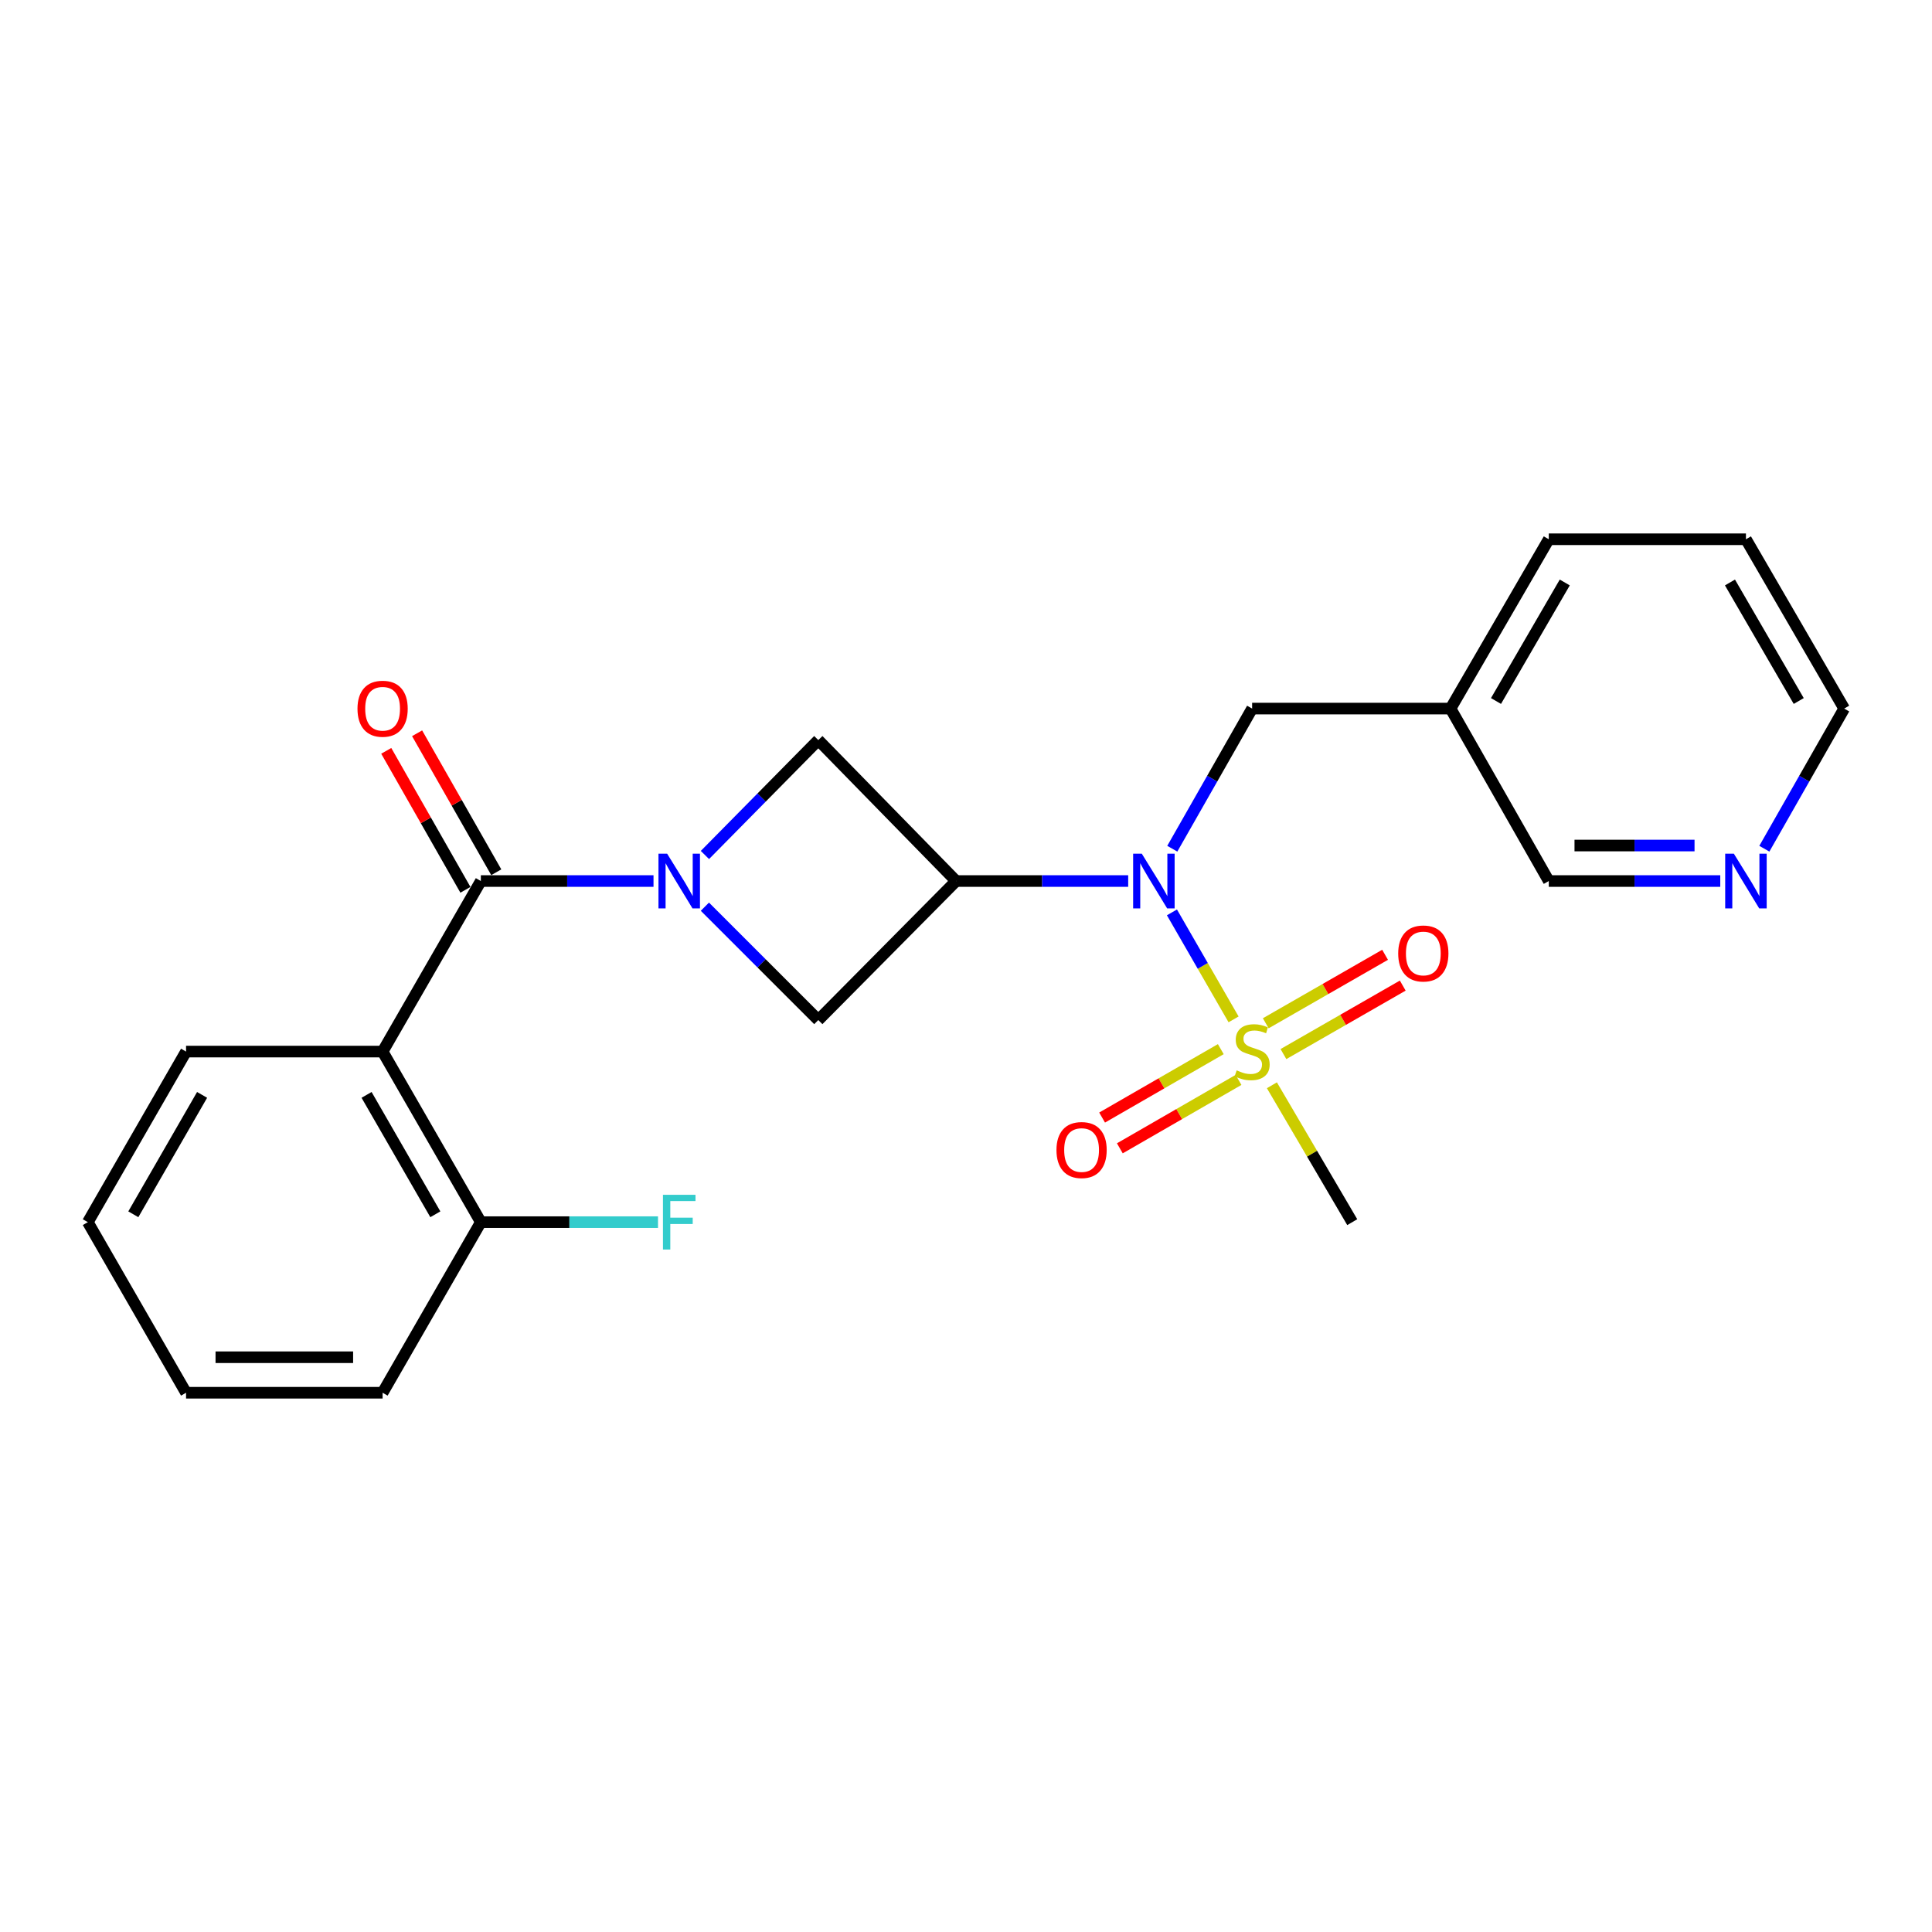 <?xml version='1.0' encoding='iso-8859-1'?>
<svg version='1.1' baseProfile='full'
              xmlns='http://www.w3.org/2000/svg'
                      xmlns:rdkit='http://www.rdkit.org/xml'
                      xmlns:xlink='http://www.w3.org/1999/xlink'
                  xml:space='preserve'
width='1000px' height='1000px' viewBox='0 0 1000 1000'>
<!-- END OF HEADER -->
<rect style='opacity:1.0;fill:#FFFFFF;stroke:none' width='1000' height='1000' x='0' y='0'> </rect>
<path class='bond-3' d='M 638.497,527.628 L 622.546,499.938' style='fill:none;fill-rule:evenodd;stroke:#CCCC00;stroke-width:6px;stroke-linecap:butt;stroke-linejoin:miter;stroke-opacity:1' />
<path class='bond-3' d='M 622.546,499.938 L 606.595,472.248' style='fill:none;fill-rule:evenodd;stroke:#0000FF;stroke-width:6px;stroke-linecap:butt;stroke-linejoin:miter;stroke-opacity:1' />
<path class='bond-7' d='M 631.882,543.035 L 601.165,560.74' style='fill:none;fill-rule:evenodd;stroke:#CCCC00;stroke-width:6px;stroke-linecap:butt;stroke-linejoin:miter;stroke-opacity:1' />
<path class='bond-7' d='M 601.165,560.74 L 570.448,578.445' style='fill:none;fill-rule:evenodd;stroke:#FF0000;stroke-width:6px;stroke-linecap:butt;stroke-linejoin:miter;stroke-opacity:1' />
<path class='bond-7' d='M 641.06,558.958 L 610.343,576.664' style='fill:none;fill-rule:evenodd;stroke:#CCCC00;stroke-width:6px;stroke-linecap:butt;stroke-linejoin:miter;stroke-opacity:1' />
<path class='bond-7' d='M 610.343,576.664 L 579.626,594.369' style='fill:none;fill-rule:evenodd;stroke:#FF0000;stroke-width:6px;stroke-linecap:butt;stroke-linejoin:miter;stroke-opacity:1' />
<path class='bond-8' d='M 664.307,545.587 L 695.185,527.863' style='fill:none;fill-rule:evenodd;stroke:#CCCC00;stroke-width:6px;stroke-linecap:butt;stroke-linejoin:miter;stroke-opacity:1' />
<path class='bond-8' d='M 695.185,527.863 L 726.063,510.14' style='fill:none;fill-rule:evenodd;stroke:#FF0000;stroke-width:6px;stroke-linecap:butt;stroke-linejoin:miter;stroke-opacity:1' />
<path class='bond-8' d='M 655.157,529.647 L 686.036,511.923' style='fill:none;fill-rule:evenodd;stroke:#CCCC00;stroke-width:6px;stroke-linecap:butt;stroke-linejoin:miter;stroke-opacity:1' />
<path class='bond-8' d='M 686.036,511.923 L 716.914,494.2' style='fill:none;fill-rule:evenodd;stroke:#FF0000;stroke-width:6px;stroke-linecap:butt;stroke-linejoin:miter;stroke-opacity:1' />
<path class='bond-14' d='M 658.333,561.734 L 679.126,597.161' style='fill:none;fill-rule:evenodd;stroke:#CCCC00;stroke-width:6px;stroke-linecap:butt;stroke-linejoin:miter;stroke-opacity:1' />
<path class='bond-14' d='M 679.126,597.161 L 699.918,632.588' style='fill:none;fill-rule:evenodd;stroke:#000000;stroke-width:6px;stroke-linecap:butt;stroke-linejoin:miter;stroke-opacity:1' />
<path class='bond-0' d='M 364.867,442.54 L 394.209,412.803' style='fill:none;fill-rule:evenodd;stroke:#0000FF;stroke-width:6px;stroke-linecap:butt;stroke-linejoin:miter;stroke-opacity:1' />
<path class='bond-0' d='M 394.209,412.803 L 423.551,383.066' style='fill:none;fill-rule:evenodd;stroke:#000000;stroke-width:6px;stroke-linecap:butt;stroke-linejoin:miter;stroke-opacity:1' />
<path class='bond-1' d='M 338.258,456.022 L 293.572,456.022' style='fill:none;fill-rule:evenodd;stroke:#0000FF;stroke-width:6px;stroke-linecap:butt;stroke-linejoin:miter;stroke-opacity:1' />
<path class='bond-1' d='M 293.572,456.022 L 248.885,456.022' style='fill:none;fill-rule:evenodd;stroke:#000000;stroke-width:6px;stroke-linecap:butt;stroke-linejoin:miter;stroke-opacity:1' />
<path class='bond-24' d='M 364.85,469.303 L 394.201,498.645' style='fill:none;fill-rule:evenodd;stroke:#0000FF;stroke-width:6px;stroke-linecap:butt;stroke-linejoin:miter;stroke-opacity:1' />
<path class='bond-24' d='M 394.201,498.645 L 423.551,527.988' style='fill:none;fill-rule:evenodd;stroke:#000000;stroke-width:6px;stroke-linecap:butt;stroke-linejoin:miter;stroke-opacity:1' />
<path class='bond-4' d='M 248.885,456.022 L 198.035,544.295' style='fill:none;fill-rule:evenodd;stroke:#000000;stroke-width:6px;stroke-linecap:butt;stroke-linejoin:miter;stroke-opacity:1' />
<path class='bond-11' d='M 256.87,451.473 L 236.381,415.506' style='fill:none;fill-rule:evenodd;stroke:#000000;stroke-width:6px;stroke-linecap:butt;stroke-linejoin:miter;stroke-opacity:1' />
<path class='bond-11' d='M 236.381,415.506 L 215.891,379.538' style='fill:none;fill-rule:evenodd;stroke:#FF0000;stroke-width:6px;stroke-linecap:butt;stroke-linejoin:miter;stroke-opacity:1' />
<path class='bond-11' d='M 240.9,460.571 L 220.411,424.603' style='fill:none;fill-rule:evenodd;stroke:#000000;stroke-width:6px;stroke-linecap:butt;stroke-linejoin:miter;stroke-opacity:1' />
<path class='bond-11' d='M 220.411,424.603 L 199.921,388.636' style='fill:none;fill-rule:evenodd;stroke:#FF0000;stroke-width:6px;stroke-linecap:butt;stroke-linejoin:miter;stroke-opacity:1' />
<path class='bond-2' d='M 494.884,456.022 L 539.417,456.022' style='fill:none;fill-rule:evenodd;stroke:#000000;stroke-width:6px;stroke-linecap:butt;stroke-linejoin:miter;stroke-opacity:1' />
<path class='bond-2' d='M 539.417,456.022 L 583.949,456.022' style='fill:none;fill-rule:evenodd;stroke:#0000FF;stroke-width:6px;stroke-linecap:butt;stroke-linejoin:miter;stroke-opacity:1' />
<path class='bond-5' d='M 494.884,456.022 L 423.551,527.988' style='fill:none;fill-rule:evenodd;stroke:#000000;stroke-width:6px;stroke-linecap:butt;stroke-linejoin:miter;stroke-opacity:1' />
<path class='bond-6' d='M 494.884,456.022 L 423.551,383.066' style='fill:none;fill-rule:evenodd;stroke:#000000;stroke-width:6px;stroke-linecap:butt;stroke-linejoin:miter;stroke-opacity:1' />
<path class='bond-9' d='M 606.777,439.294 L 627.438,403.026' style='fill:none;fill-rule:evenodd;stroke:#0000FF;stroke-width:6px;stroke-linecap:butt;stroke-linejoin:miter;stroke-opacity:1' />
<path class='bond-9' d='M 627.438,403.026 L 648.098,366.759' style='fill:none;fill-rule:evenodd;stroke:#000000;stroke-width:6px;stroke-linecap:butt;stroke-linejoin:miter;stroke-opacity:1' />
<path class='bond-10' d='M 198.035,544.295 L 248.885,632.588' style='fill:none;fill-rule:evenodd;stroke:#000000;stroke-width:6px;stroke-linecap:butt;stroke-linejoin:miter;stroke-opacity:1' />
<path class='bond-10' d='M 189.736,566.711 L 225.331,628.516' style='fill:none;fill-rule:evenodd;stroke:#000000;stroke-width:6px;stroke-linecap:butt;stroke-linejoin:miter;stroke-opacity:1' />
<path class='bond-16' d='M 198.035,544.295 L 96.305,544.295' style='fill:none;fill-rule:evenodd;stroke:#000000;stroke-width:6px;stroke-linecap:butt;stroke-linejoin:miter;stroke-opacity:1' />
<path class='bond-13' d='M 648.098,366.759 L 750.798,366.759' style='fill:none;fill-rule:evenodd;stroke:#000000;stroke-width:6px;stroke-linecap:butt;stroke-linejoin:miter;stroke-opacity:1' />
<path class='bond-15' d='M 248.885,632.588 L 294.732,632.588' style='fill:none;fill-rule:evenodd;stroke:#000000;stroke-width:6px;stroke-linecap:butt;stroke-linejoin:miter;stroke-opacity:1' />
<path class='bond-15' d='M 294.732,632.588 L 340.578,632.588' style='fill:none;fill-rule:evenodd;stroke:#33CCCC;stroke-width:6px;stroke-linecap:butt;stroke-linejoin:miter;stroke-opacity:1' />
<path class='bond-19' d='M 248.885,632.588 L 198.035,720.881' style='fill:none;fill-rule:evenodd;stroke:#000000;stroke-width:6px;stroke-linecap:butt;stroke-linejoin:miter;stroke-opacity:1' />
<path class='bond-12' d='M 890.404,456.022 L 846.026,456.022' style='fill:none;fill-rule:evenodd;stroke:#0000FF;stroke-width:6px;stroke-linecap:butt;stroke-linejoin:miter;stroke-opacity:1' />
<path class='bond-12' d='M 846.026,456.022 L 801.648,456.022' style='fill:none;fill-rule:evenodd;stroke:#000000;stroke-width:6px;stroke-linecap:butt;stroke-linejoin:miter;stroke-opacity:1' />
<path class='bond-12' d='M 877.091,437.642 L 846.026,437.642' style='fill:none;fill-rule:evenodd;stroke:#0000FF;stroke-width:6px;stroke-linecap:butt;stroke-linejoin:miter;stroke-opacity:1' />
<path class='bond-12' d='M 846.026,437.642 L 814.962,437.642' style='fill:none;fill-rule:evenodd;stroke:#000000;stroke-width:6px;stroke-linecap:butt;stroke-linejoin:miter;stroke-opacity:1' />
<path class='bond-25' d='M 913.225,439.294 L 933.885,403.026' style='fill:none;fill-rule:evenodd;stroke:#0000FF;stroke-width:6px;stroke-linecap:butt;stroke-linejoin:miter;stroke-opacity:1' />
<path class='bond-25' d='M 933.885,403.026 L 954.545,366.759' style='fill:none;fill-rule:evenodd;stroke:#000000;stroke-width:6px;stroke-linecap:butt;stroke-linejoin:miter;stroke-opacity:1' />
<path class='bond-17' d='M 750.798,366.759 L 801.648,456.022' style='fill:none;fill-rule:evenodd;stroke:#000000;stroke-width:6px;stroke-linecap:butt;stroke-linejoin:miter;stroke-opacity:1' />
<path class='bond-20' d='M 750.798,366.759 L 801.648,279.119' style='fill:none;fill-rule:evenodd;stroke:#000000;stroke-width:6px;stroke-linecap:butt;stroke-linejoin:miter;stroke-opacity:1' />
<path class='bond-20' d='M 774.323,362.837 L 809.918,301.489' style='fill:none;fill-rule:evenodd;stroke:#000000;stroke-width:6px;stroke-linecap:butt;stroke-linejoin:miter;stroke-opacity:1' />
<path class='bond-21' d='M 96.305,544.295 L 45.455,632.588' style='fill:none;fill-rule:evenodd;stroke:#000000;stroke-width:6px;stroke-linecap:butt;stroke-linejoin:miter;stroke-opacity:1' />
<path class='bond-21' d='M 104.604,566.711 L 69.009,628.516' style='fill:none;fill-rule:evenodd;stroke:#000000;stroke-width:6px;stroke-linecap:butt;stroke-linejoin:miter;stroke-opacity:1' />
<path class='bond-18' d='M 954.545,366.759 L 903.696,279.119' style='fill:none;fill-rule:evenodd;stroke:#000000;stroke-width:6px;stroke-linecap:butt;stroke-linejoin:miter;stroke-opacity:1' />
<path class='bond-18' d='M 931.021,362.837 L 895.426,301.489' style='fill:none;fill-rule:evenodd;stroke:#000000;stroke-width:6px;stroke-linecap:butt;stroke-linejoin:miter;stroke-opacity:1' />
<path class='bond-26' d='M 198.035,720.881 L 96.305,720.881' style='fill:none;fill-rule:evenodd;stroke:#000000;stroke-width:6px;stroke-linecap:butt;stroke-linejoin:miter;stroke-opacity:1' />
<path class='bond-26' d='M 182.775,702.501 L 111.564,702.501' style='fill:none;fill-rule:evenodd;stroke:#000000;stroke-width:6px;stroke-linecap:butt;stroke-linejoin:miter;stroke-opacity:1' />
<path class='bond-22' d='M 801.648,279.119 L 903.696,279.119' style='fill:none;fill-rule:evenodd;stroke:#000000;stroke-width:6px;stroke-linecap:butt;stroke-linejoin:miter;stroke-opacity:1' />
<path class='bond-23' d='M 45.455,632.588 L 96.305,720.881' style='fill:none;fill-rule:evenodd;stroke:#000000;stroke-width:6px;stroke-linecap:butt;stroke-linejoin:miter;stroke-opacity:1' />
<path  class='atom-0' d='M 640.098 554.015
Q 640.418 554.135, 641.738 554.695
Q 643.058 555.255, 644.498 555.615
Q 645.978 555.935, 647.418 555.935
Q 650.098 555.935, 651.658 554.655
Q 653.218 553.335, 653.218 551.055
Q 653.218 549.495, 652.418 548.535
Q 651.658 547.575, 650.458 547.055
Q 649.258 546.535, 647.258 545.935
Q 644.738 545.175, 643.218 544.455
Q 641.738 543.735, 640.658 542.215
Q 639.618 540.695, 639.618 538.135
Q 639.618 534.575, 642.018 532.375
Q 644.458 530.175, 649.258 530.175
Q 652.538 530.175, 656.258 531.735
L 655.338 534.815
Q 651.938 533.415, 649.378 533.415
Q 646.618 533.415, 645.098 534.575
Q 643.578 535.695, 643.618 537.655
Q 643.618 539.175, 644.378 540.095
Q 645.178 541.015, 646.298 541.535
Q 647.458 542.055, 649.378 542.655
Q 651.938 543.455, 653.458 544.255
Q 654.978 545.055, 656.058 546.695
Q 657.178 548.295, 657.178 551.055
Q 657.178 554.975, 654.538 557.095
Q 651.938 559.175, 647.578 559.175
Q 645.058 559.175, 643.138 558.615
Q 641.258 558.095, 639.018 557.175
L 640.098 554.015
' fill='#CCCC00'/>
<path  class='atom-1' d='M 345.305 441.862
L 354.585 456.862
Q 355.505 458.342, 356.985 461.022
Q 358.465 463.702, 358.545 463.862
L 358.545 441.862
L 362.305 441.862
L 362.305 470.182
L 358.425 470.182
L 348.465 453.782
Q 347.305 451.862, 346.065 449.662
Q 344.865 447.462, 344.505 446.782
L 344.505 470.182
L 340.825 470.182
L 340.825 441.862
L 345.305 441.862
' fill='#0000FF'/>
<path  class='atom-4' d='M 590.988 441.862
L 600.268 456.862
Q 601.188 458.342, 602.668 461.022
Q 604.148 463.702, 604.228 463.862
L 604.228 441.862
L 607.988 441.862
L 607.988 470.182
L 604.108 470.182
L 594.148 453.782
Q 592.988 451.862, 591.748 449.662
Q 590.548 447.462, 590.188 446.782
L 590.188 470.182
L 586.508 470.182
L 586.508 441.862
L 590.988 441.862
' fill='#0000FF'/>
<path  class='atom-8' d='M 546.825 595.255
Q 546.825 588.455, 550.185 584.655
Q 553.545 580.855, 559.825 580.855
Q 566.105 580.855, 569.465 584.655
Q 572.825 588.455, 572.825 595.255
Q 572.825 602.135, 569.425 606.055
Q 566.025 609.935, 559.825 609.935
Q 553.585 609.935, 550.185 606.055
Q 546.825 602.175, 546.825 595.255
M 559.825 606.735
Q 564.145 606.735, 566.465 603.855
Q 568.825 600.935, 568.825 595.255
Q 568.825 589.695, 566.465 586.895
Q 564.145 584.055, 559.825 584.055
Q 555.505 584.055, 553.145 586.855
Q 550.825 589.655, 550.825 595.255
Q 550.825 600.975, 553.145 603.855
Q 555.505 606.735, 559.825 606.735
' fill='#FF0000'/>
<path  class='atom-9' d='M 723.708 493.514
Q 723.708 486.714, 727.068 482.914
Q 730.428 479.114, 736.708 479.114
Q 742.988 479.114, 746.348 482.914
Q 749.708 486.714, 749.708 493.514
Q 749.708 500.394, 746.308 504.314
Q 742.908 508.194, 736.708 508.194
Q 730.468 508.194, 727.068 504.314
Q 723.708 500.434, 723.708 493.514
M 736.708 504.994
Q 741.028 504.994, 743.348 502.114
Q 745.708 499.194, 745.708 493.514
Q 745.708 487.954, 743.348 485.154
Q 741.028 482.314, 736.708 482.314
Q 732.388 482.314, 730.028 485.114
Q 727.708 487.914, 727.708 493.514
Q 727.708 499.234, 730.028 502.114
Q 732.388 504.994, 736.708 504.994
' fill='#FF0000'/>
<path  class='atom-12' d='M 185.035 366.839
Q 185.035 360.039, 188.395 356.239
Q 191.755 352.439, 198.035 352.439
Q 204.315 352.439, 207.675 356.239
Q 211.035 360.039, 211.035 366.839
Q 211.035 373.719, 207.635 377.639
Q 204.235 381.519, 198.035 381.519
Q 191.795 381.519, 188.395 377.639
Q 185.035 373.759, 185.035 366.839
M 198.035 378.319
Q 202.355 378.319, 204.675 375.439
Q 207.035 372.519, 207.035 366.839
Q 207.035 361.279, 204.675 358.479
Q 202.355 355.639, 198.035 355.639
Q 193.715 355.639, 191.355 358.439
Q 189.035 361.239, 189.035 366.839
Q 189.035 372.559, 191.355 375.439
Q 193.715 378.319, 198.035 378.319
' fill='#FF0000'/>
<path  class='atom-13' d='M 897.436 441.862
L 906.716 456.862
Q 907.636 458.342, 909.116 461.022
Q 910.596 463.702, 910.676 463.862
L 910.676 441.862
L 914.436 441.862
L 914.436 470.182
L 910.556 470.182
L 900.596 453.782
Q 899.436 451.862, 898.196 449.662
Q 896.996 447.462, 896.636 446.782
L 896.636 470.182
L 892.956 470.182
L 892.956 441.862
L 897.436 441.862
' fill='#0000FF'/>
<path  class='atom-16' d='M 343.145 618.428
L 359.985 618.428
L 359.985 621.668
L 346.945 621.668
L 346.945 630.268
L 358.545 630.268
L 358.545 633.548
L 346.945 633.548
L 346.945 646.748
L 343.145 646.748
L 343.145 618.428
' fill='#33CCCC'/>
</svg>
